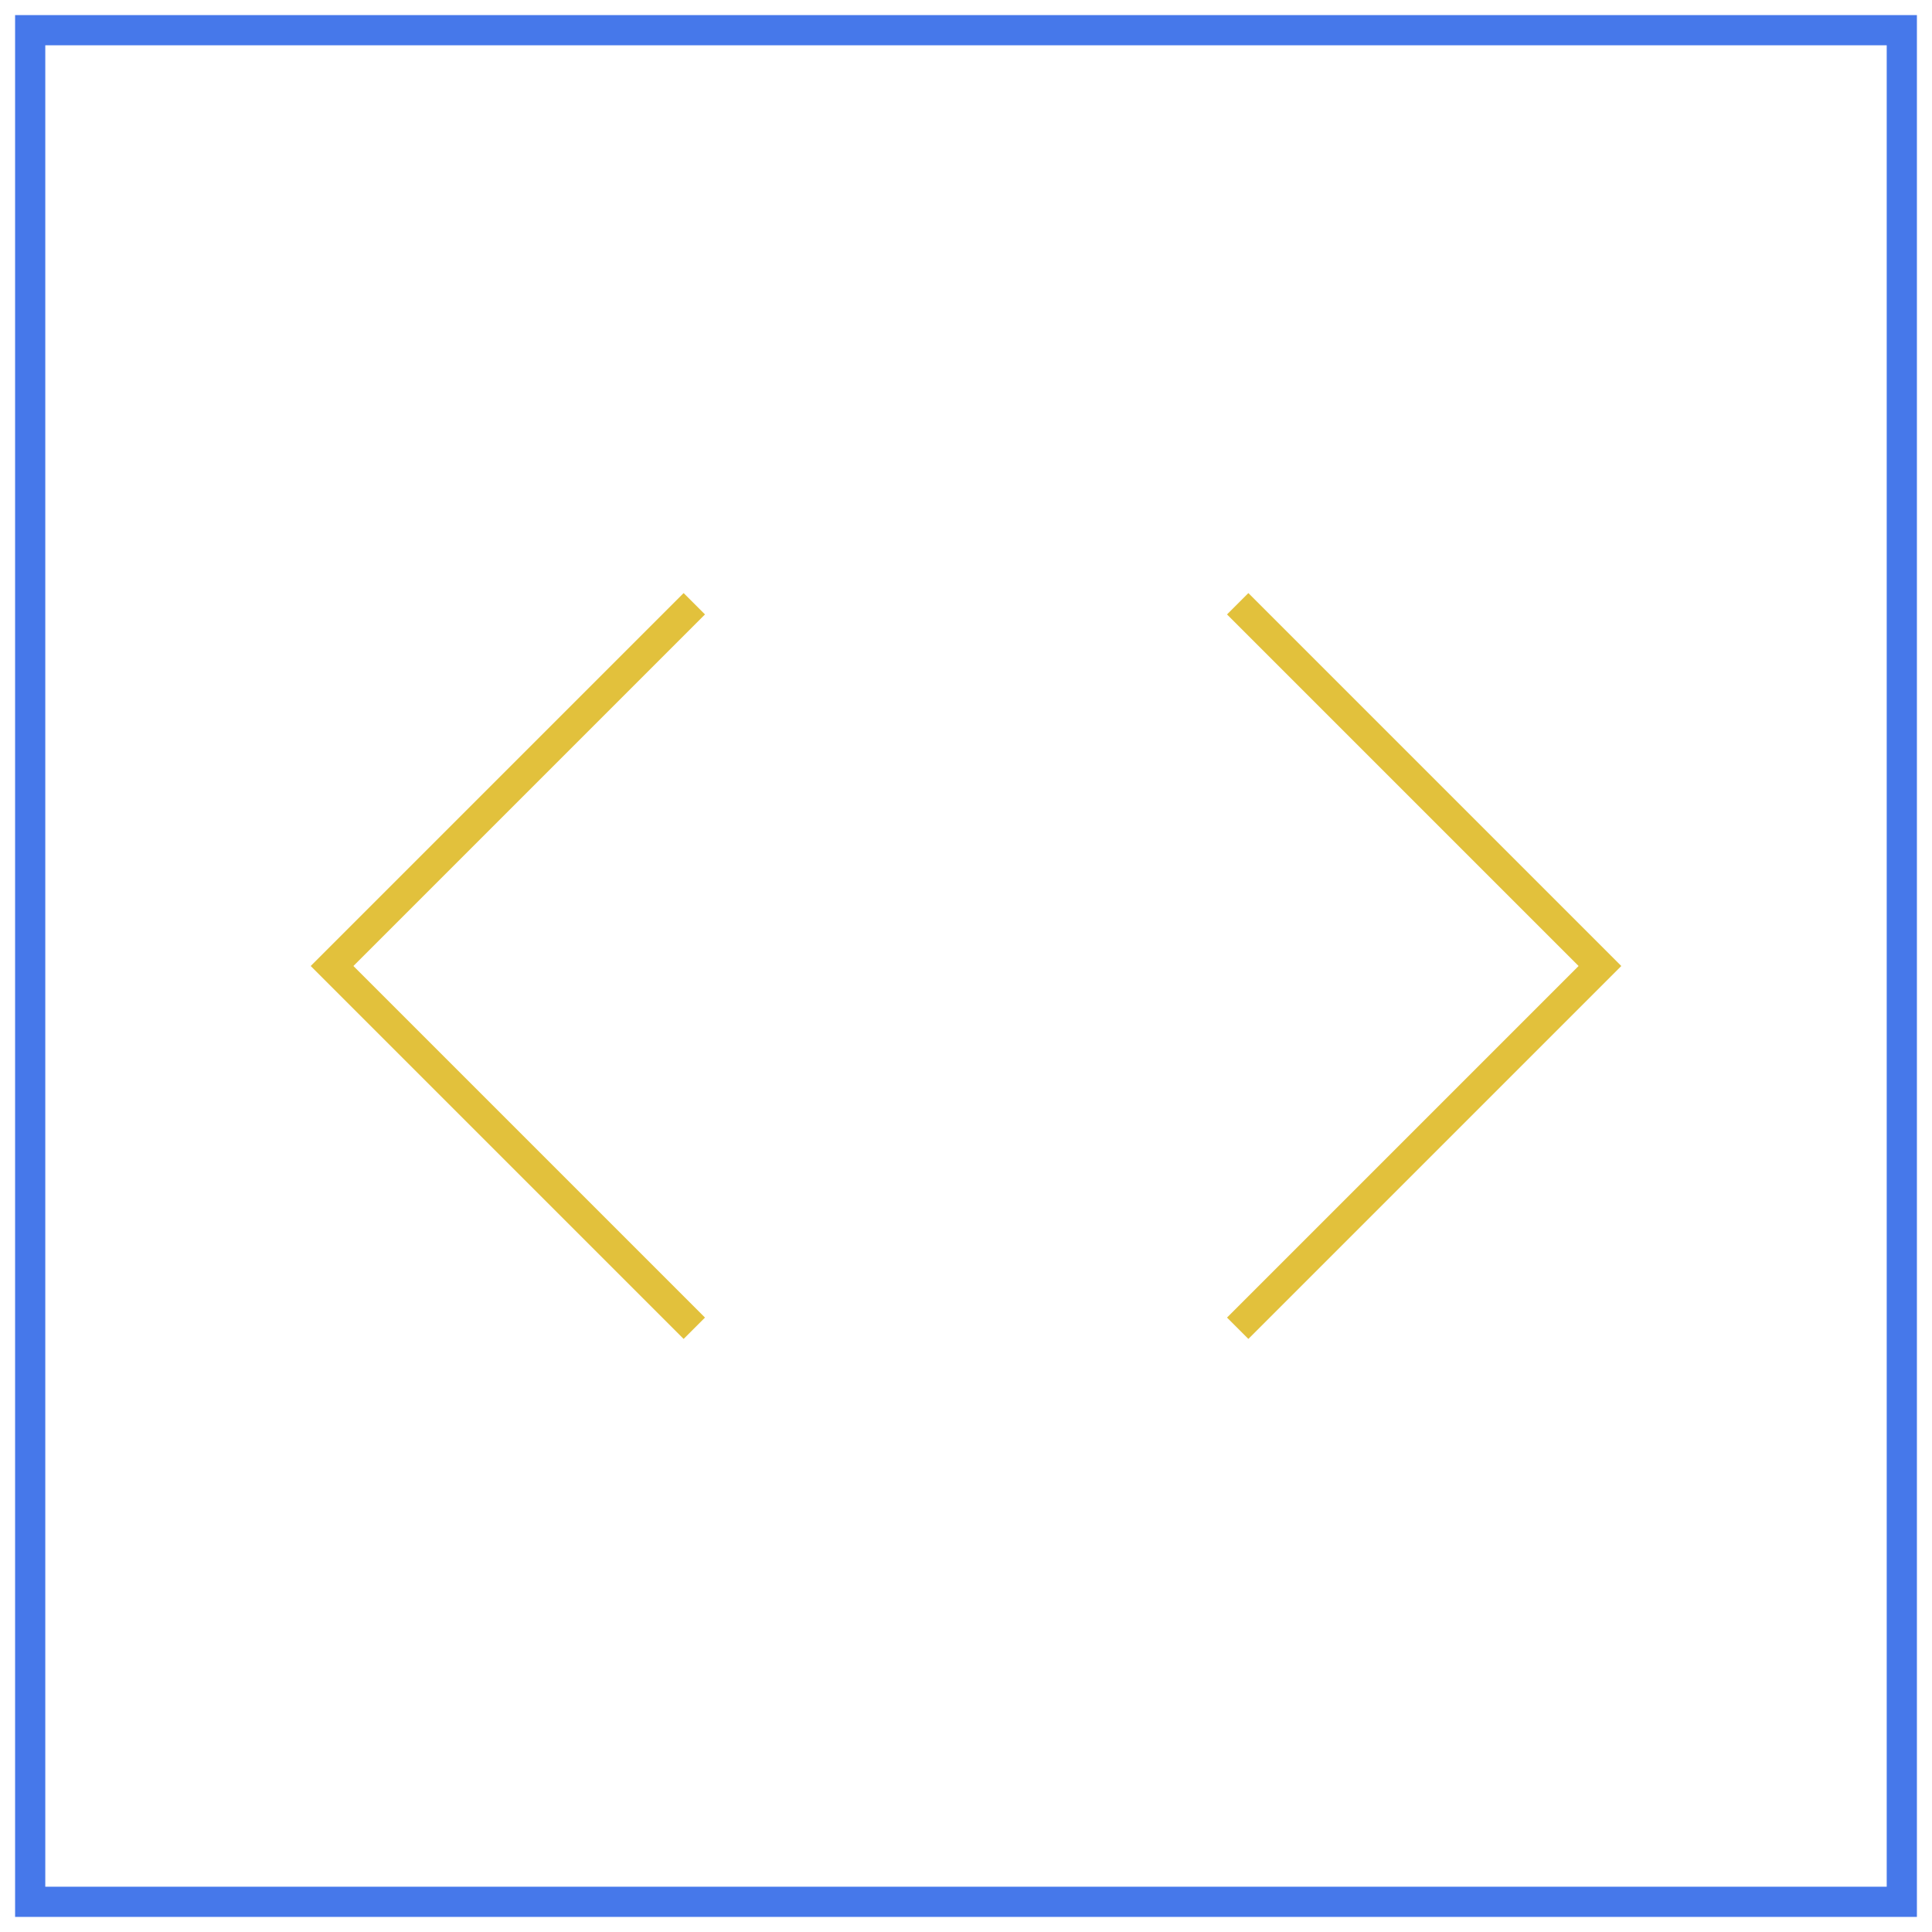 <svg width="64" height="64" viewBox="0 0 64 64" fill="none" xmlns="http://www.w3.org/2000/svg">
<rect x="1" y="1" width="62" height="62" stroke="#4678EA"/>
<path d="M23 20L11 32L23 44" stroke="#E2C13C"/>
<path d="M41 44L53 32L41 20" stroke="#E2C13C"/>
</svg>
